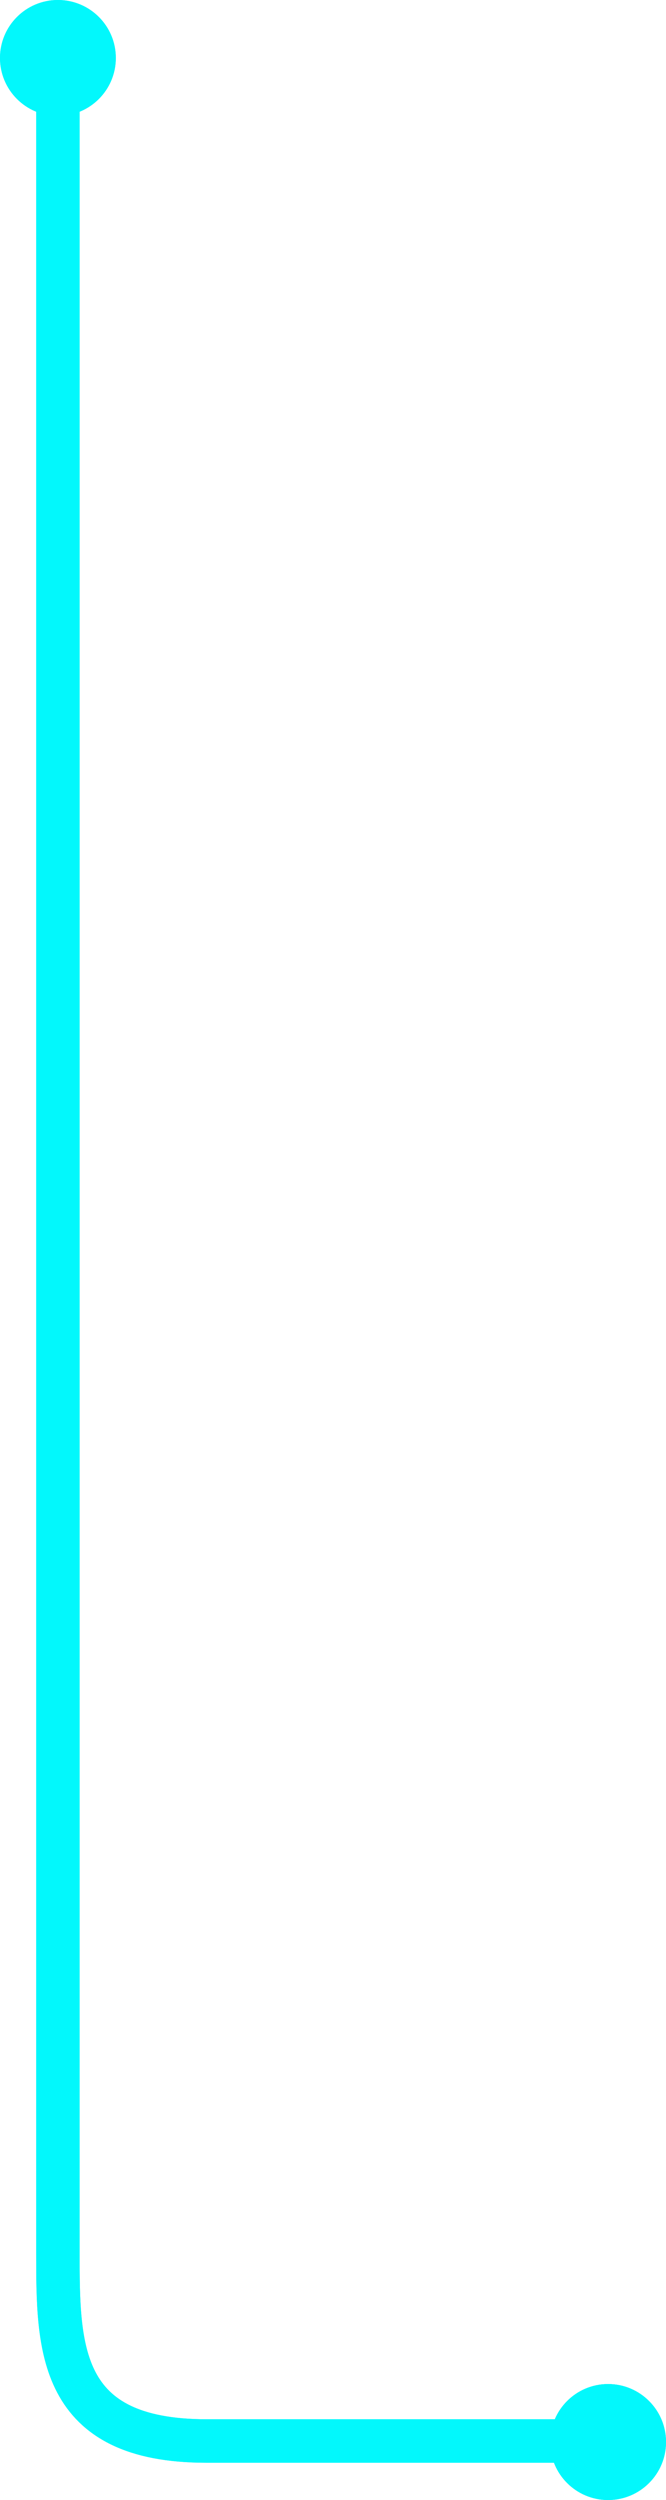 <svg xmlns="http://www.w3.org/2000/svg" width="92" height="345" viewBox="0 0 92 345" fill="none"><path d="M78 336.857C69.344 336.857 42.156 336.857 28.5 336.857C8 336.857 8 324 8 310.862C8 287.666 8 63.991 8 13" stroke="#02F8FC" stroke-width="6"></path><circle cx="8" cy="8" r="8" fill="#02F8FC"></circle><circle cx="84" cy="337" r="8" fill="#02F8FC"></circle><circle cx="84" cy="337" r="8" fill="#02F8FC"></circle><path d="M78 336.857C69.344 336.857 42.156 336.857 28.5 336.857C8 336.857 8 324 8 310.862C8 287.666 8 63.991 8 13" stroke="#02F8FC" stroke-width="6"></path><circle cx="8" cy="8" r="8" fill="#02F8FC"></circle><circle cx="84" cy="337" r="8" fill="#02F8FC"></circle></svg>